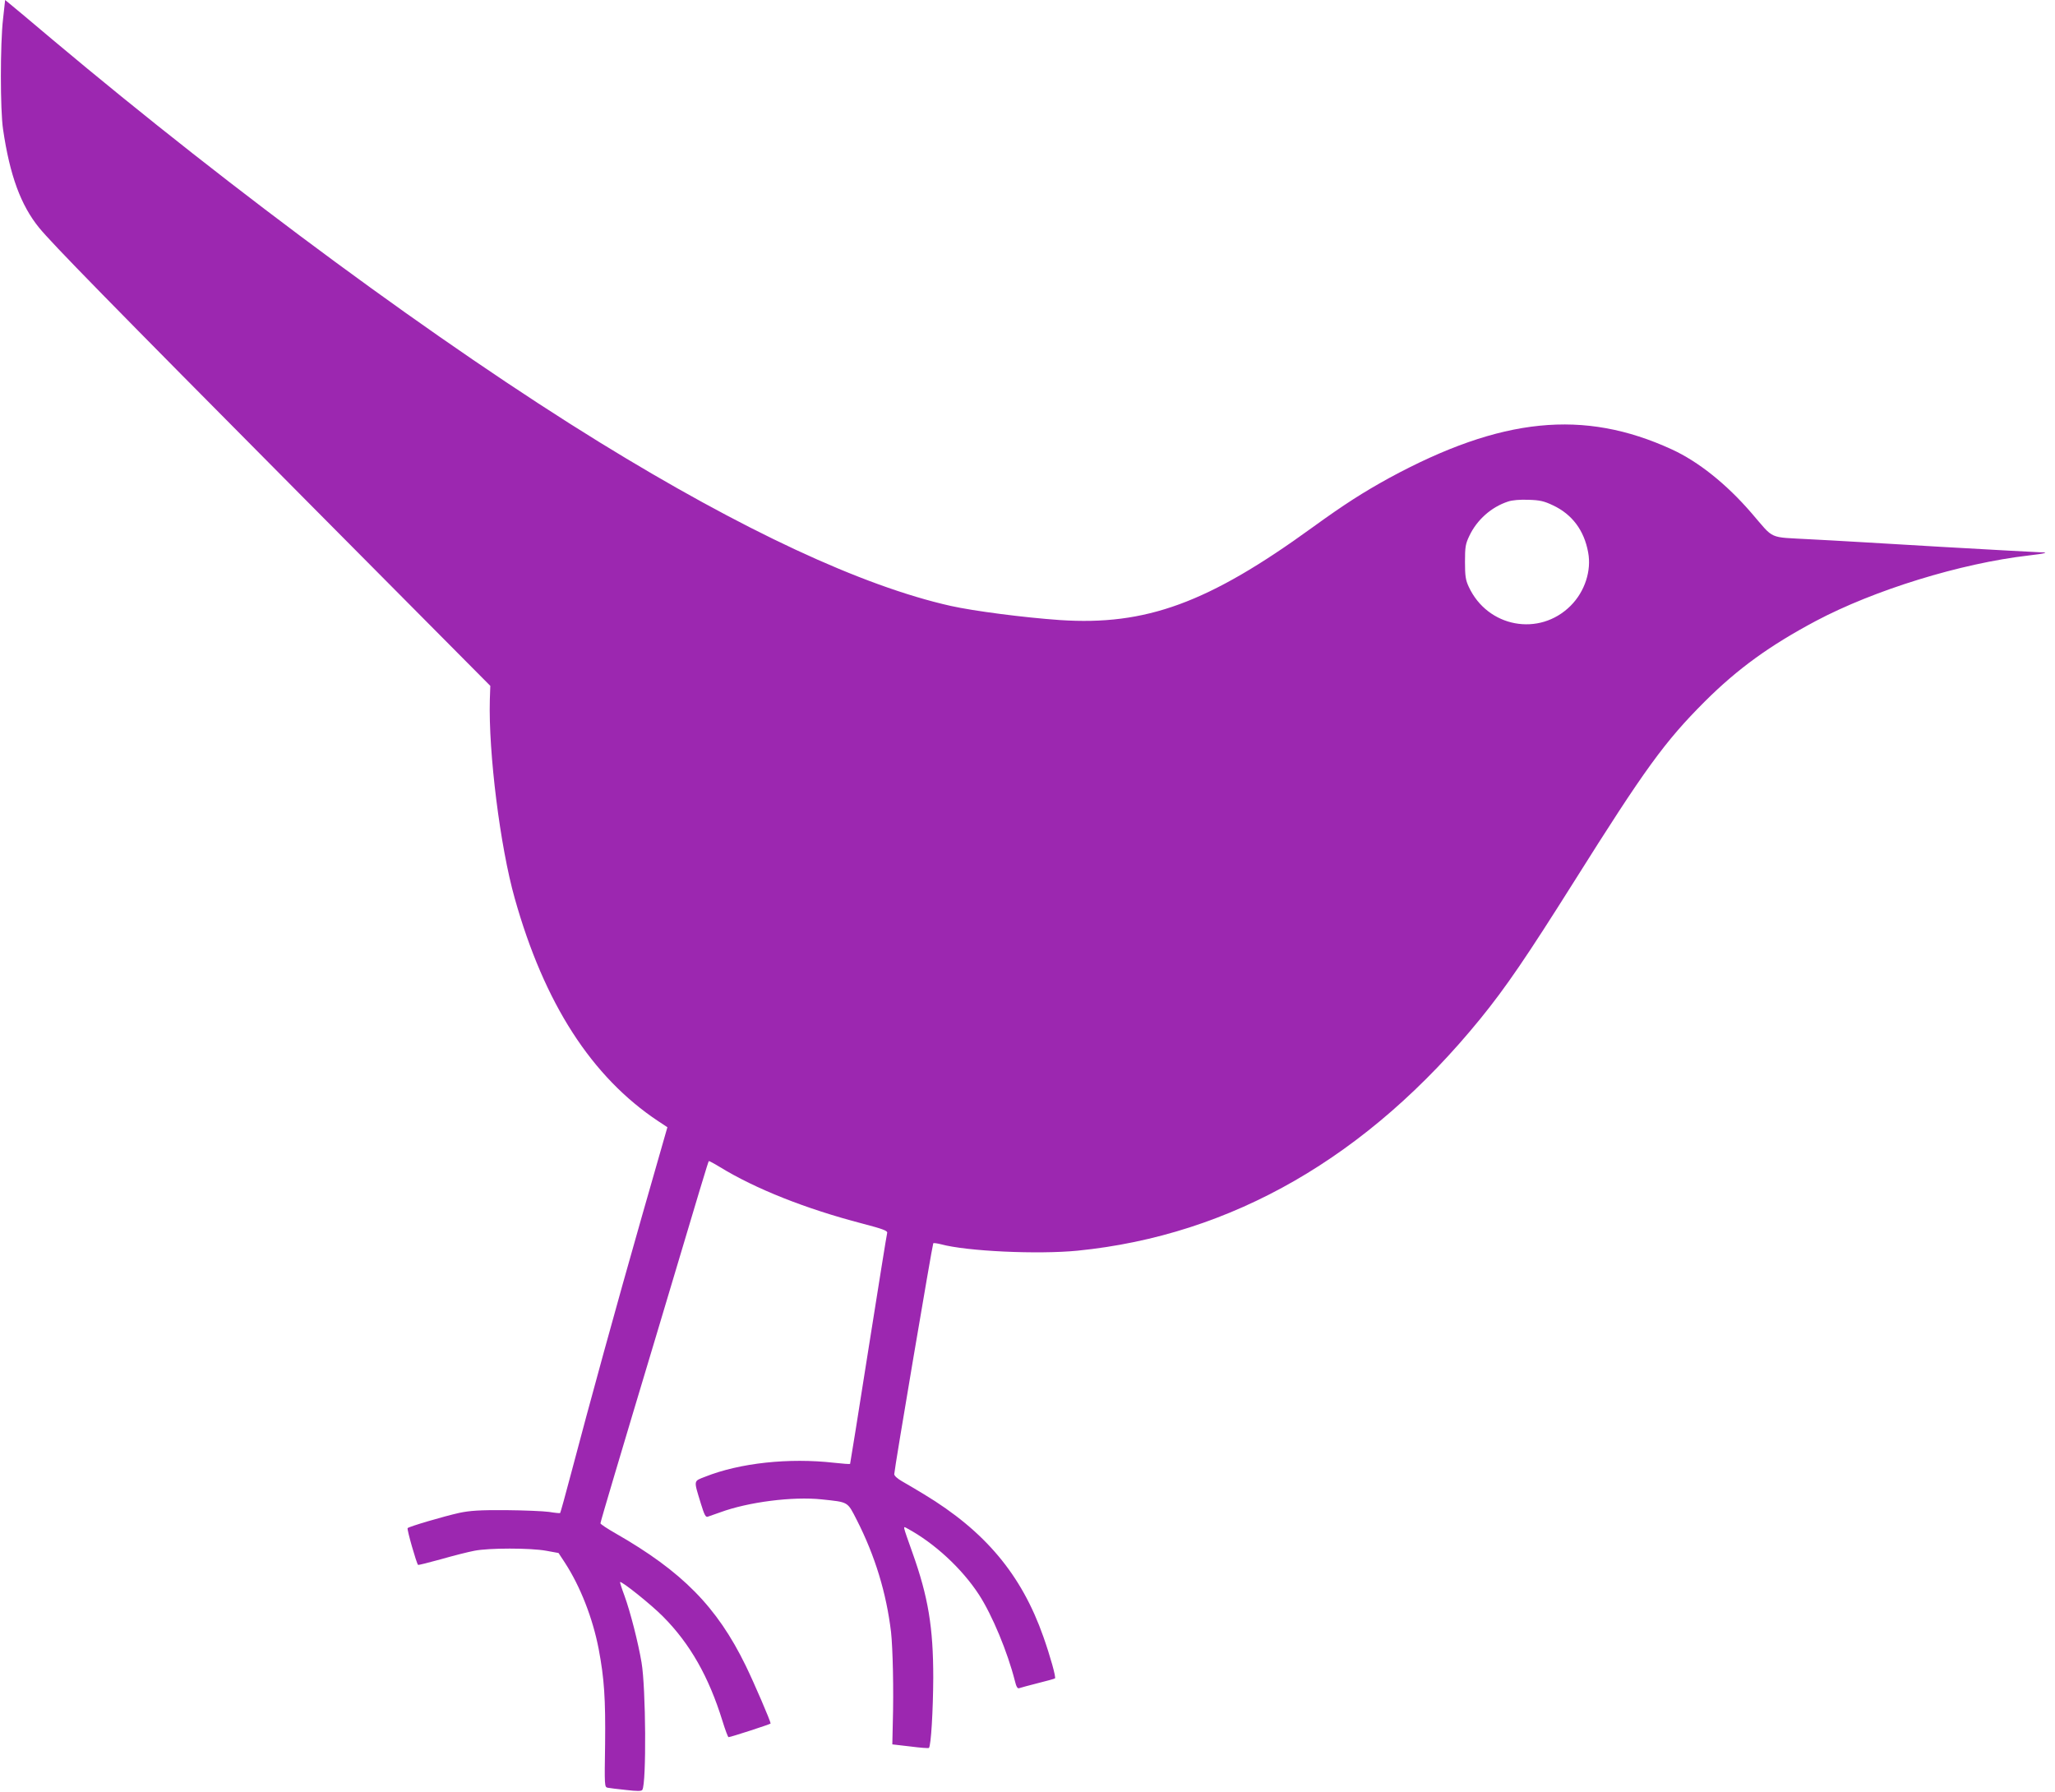 <?xml version="1.0" standalone="no"?>
<!DOCTYPE svg PUBLIC "-//W3C//DTD SVG 20010904//EN"
 "http://www.w3.org/TR/2001/REC-SVG-20010904/DTD/svg10.dtd">
<svg version="1.0" xmlns="http://www.w3.org/2000/svg"
 width="1280pt" height="1116pt" viewBox="0 0 1280 1116"
 preserveAspectRatio="xMidYMid meet">
<g transform="translate(0,1116) scale(0.1,-0.1)"
fill="#9c27b0" stroke="none">
<path d="M19 11042 c-18 -154 -18 -568 0 -687 42 -288 111 -474 225 -614 82
-100 414 -440 1665 -1700 l1145 -1153 -3 -87 c-9 -328 64 -914 155 -1236 184
-655 479 -1113 895 -1389 l56 -37 -158 -552 c-160 -560 -326 -1165 -442 -1605
-35 -133 -66 -244 -68 -246 -2 -2 -33 1 -69 7 -36 5 -157 10 -270 11 -163 1
-222 -3 -289 -17 -95 -21 -313 -85 -322 -95 -6 -6 55 -219 65 -229 2 -2 66 14
142 35 77 22 171 46 209 53 91 18 347 18 447 0 l77 -14 40 -61 c96 -148 173
-345 210 -537 35 -185 43 -311 40 -592 -4 -261 -4 -268 16 -272 11 -2 63 -9
115 -14 69 -8 96 -8 101 1 26 41 22 636 -5 793 -21 125 -70 316 -106 415 -17
45 -29 84 -28 86 9 8 195 -141 268 -215 168 -169 285 -375 370 -650 17 -55 34
-101 38 -101 13 0 262 81 262 85 0 14 -102 251 -155 360 -179 367 -396 587
-812 825 -51 29 -93 57 -93 62 0 5 39 138 86 296 47 158 164 550 261 872 285
956 324 1084 328 1088 1 2 33 -15 69 -37 222 -136 534 -260 887 -352 130 -34
158 -45 155 -58 -3 -9 -55 -335 -117 -726 -61 -390 -113 -711 -114 -713 -2 -2
-46 1 -99 7 -282 32 -588 -1 -804 -87 -74 -29 -72 -18 -26 -169 21 -68 29 -84
42 -80 10 3 44 15 77 27 176 65 453 100 633 81 169 -18 159 -12 219 -129 114
-224 184 -455 213 -697 11 -100 17 -360 11 -565 l-3 -135 112 -13 c61 -8 114
-12 116 -9 13 13 26 232 27 437 0 313 -31 503 -130 780 -63 178 -60 165 -32
150 169 -91 341 -250 447 -413 83 -128 178 -358 223 -535 9 -38 17 -51 27 -47
8 3 60 17 115 31 56 14 104 27 108 30 8 5 -29 137 -72 259 -136 387 -363 658
-744 888 -49 30 -111 66 -137 81 -28 16 -48 34 -48 44 0 28 238 1433 243 1438
3 3 24 0 48 -6 162 -44 604 -64 850 -40 962 96 1810 585 2510 1445 160 197
288 385 584 855 440 700 564 871 814 1121 206 205 404 348 691 501 364 193
901 359 1325 408 104 12 133 20 74 20 -19 0 -297 16 -619 34 -322 19 -688 41
-815 47 -265 15 -220 -5 -365 163 -155 180 -331 321 -497 397 -548 252 -1062
200 -1758 -177 -167 -92 -281 -165 -480 -309 -649 -471 -1037 -613 -1574 -577
-227 16 -535 56 -679 88 -553 124 -1297 471 -2187 1019 -984 606 -2268 1551
-3409 2509 -131 111 -251 211 -266 223 l-28 23 -13 -118z m9653 -3029 c120
-56 195 -156 220 -293 22 -115 -21 -245 -109 -333 -195 -195 -518 -135 -635
119 -19 41 -23 66 -23 154 0 93 3 112 27 162 47 100 137 180 241 214 26 9 74
13 127 11 71 -2 97 -8 152 -34z"/>
</g>
</svg>
